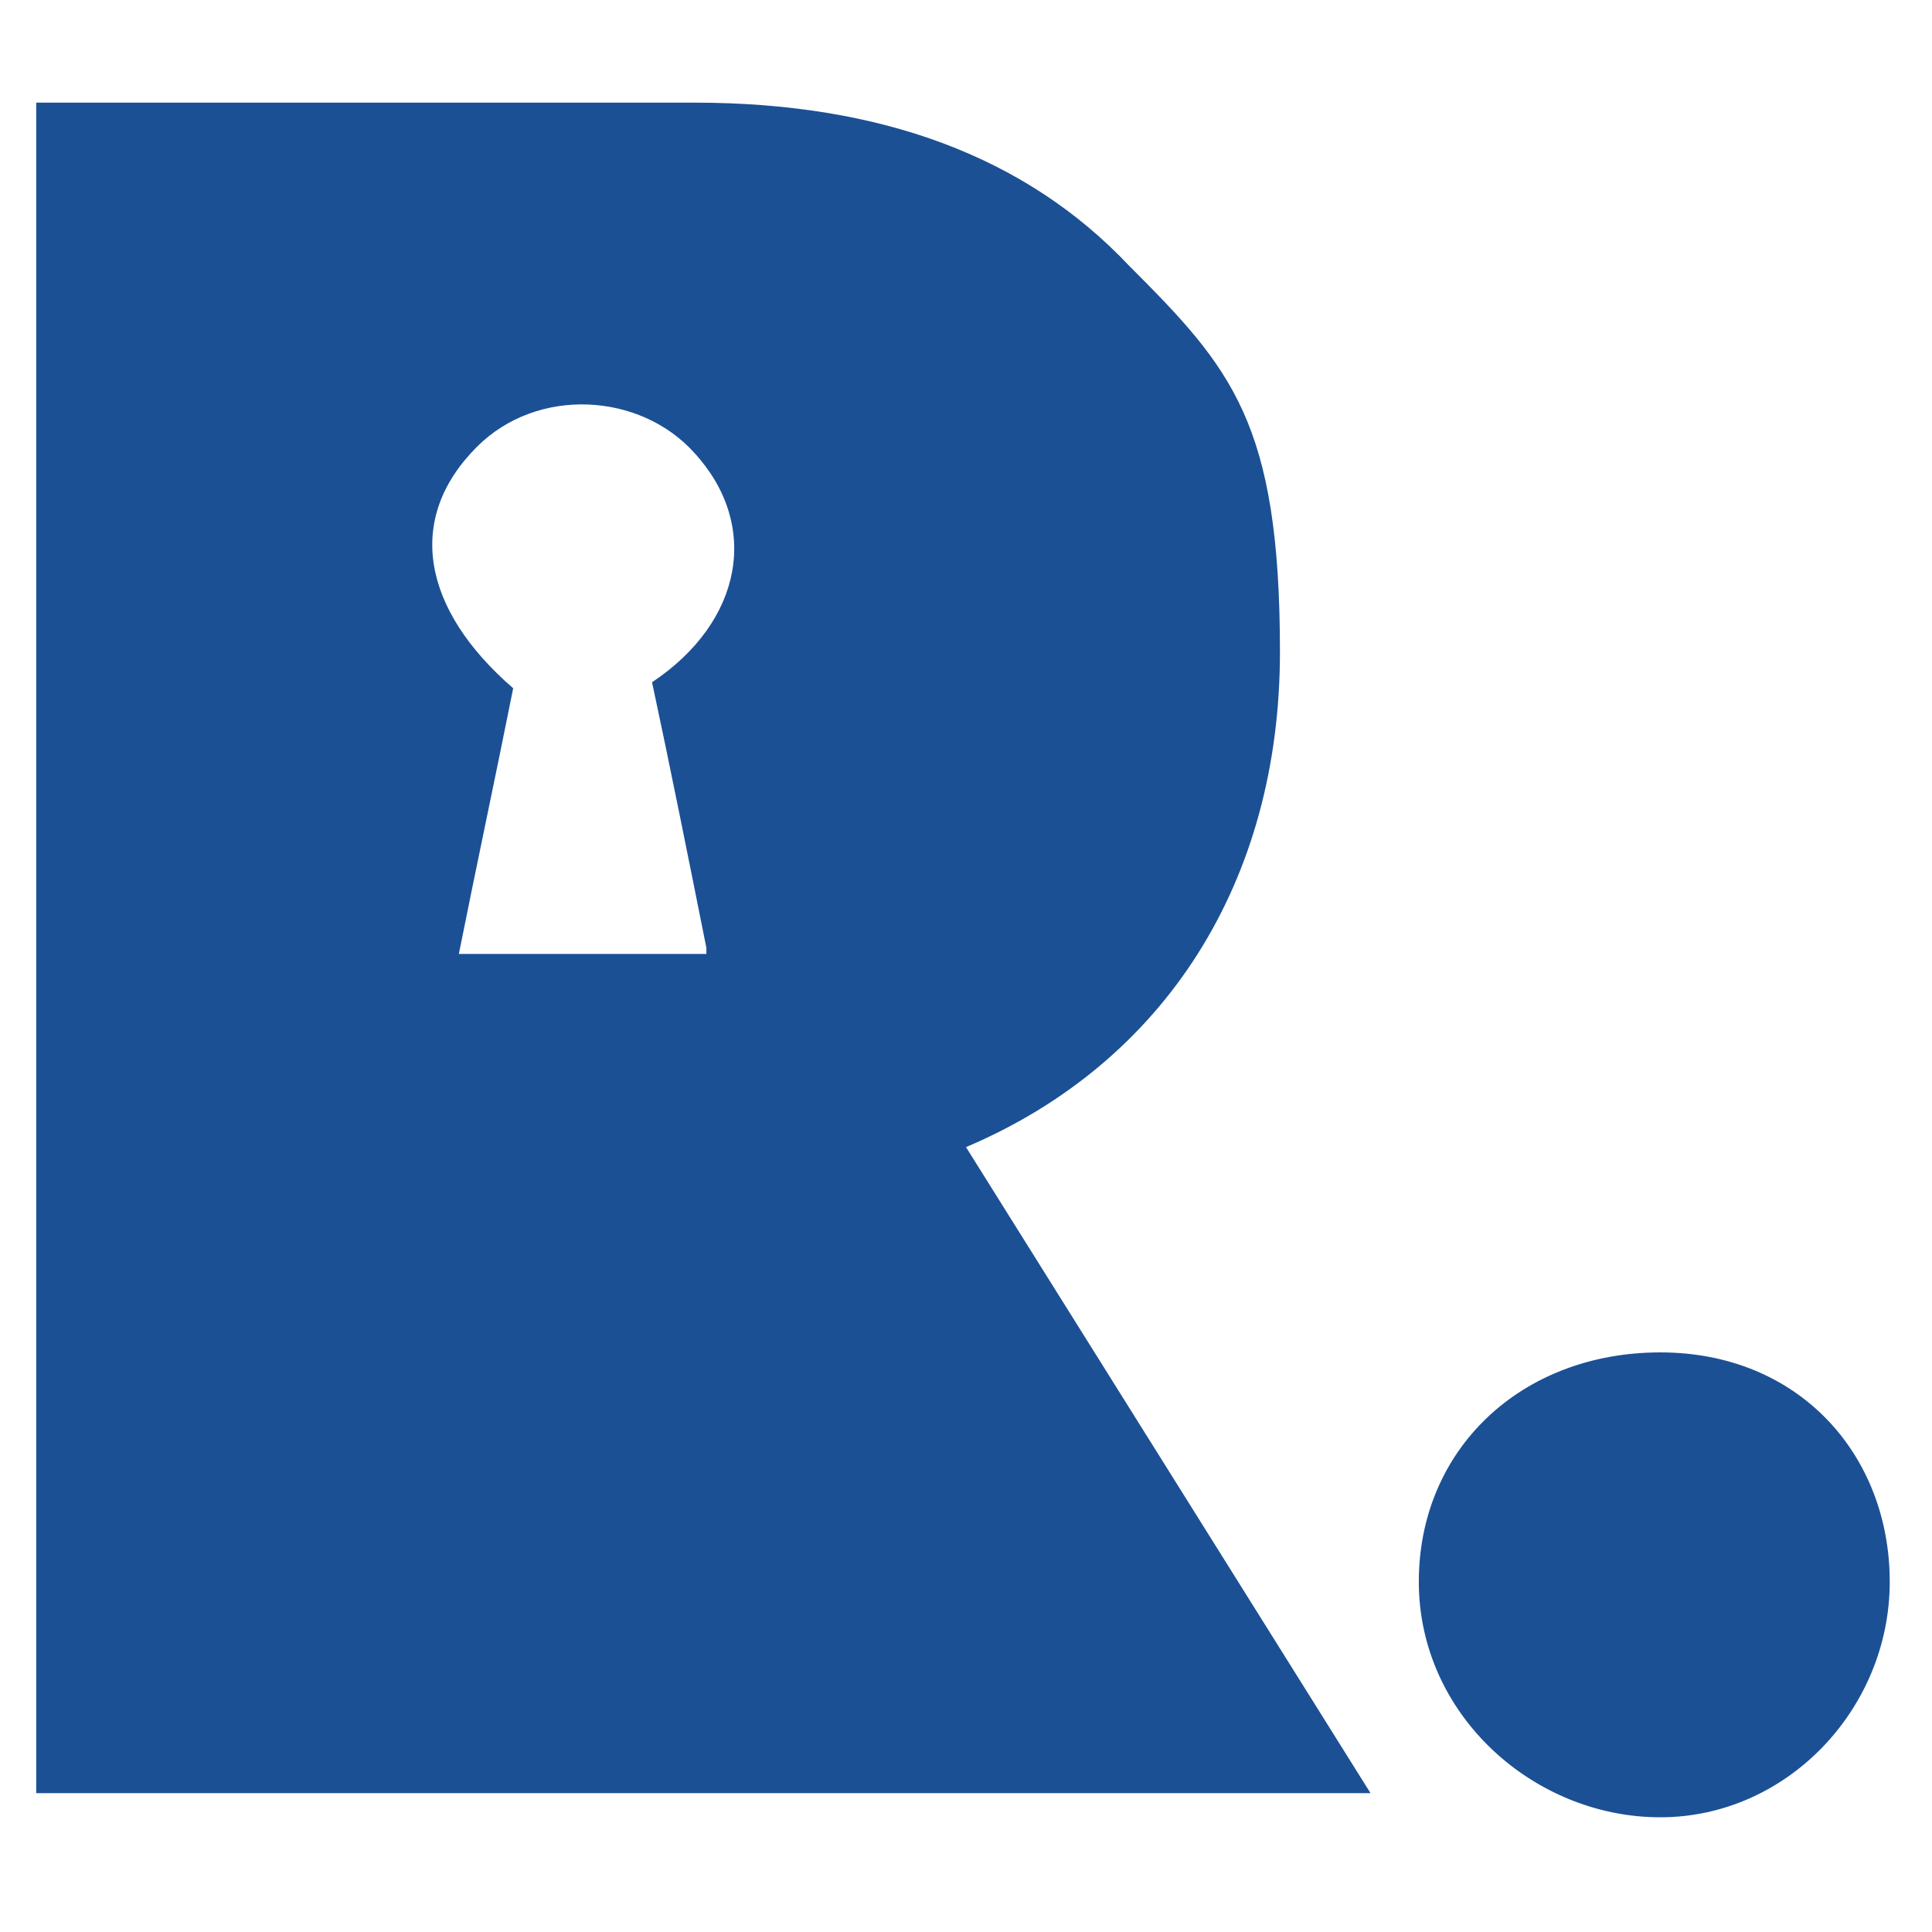 <?xml version="1.0" encoding="UTF-8"?>
<svg xmlns="http://www.w3.org/2000/svg" width="32px" height="32px" id="katman_1" data-name="katman 1" version="1.1" viewBox="0 0 32 32">
  <defs>
    <style> .cls-1 { fill: #1b5095; stroke-width: 0px; } </style>
  </defs>
  <path class="cls-1" d="M23.5,26.2c0-2.2,1.7-3.8,4-3.8s3.8,1.7,3.8,3.8-1.7,3.9-3.8,3.9-4-1.7-4-3.9Z"></path>
  <path class="cls-1" d="M16,19c3.3-1.4,5.2-4.4,5.2-8.2s-.8-4.7-2.5-6.4c-1.7-1.8-4.1-2.7-7.2-2.7H.6v28h22.1l-6.7-10.7h0ZM11.7,15.8h-4.1c.3-1.5.6-2.9.9-4.4-1.5-1.3-1.8-2.8-.6-4,1-1,2.7-.9,3.6.1,1.1,1.2.8,2.8-.7,3.8.3,1.4.6,2.9.9,4.4h0Z"></path>
</svg>
